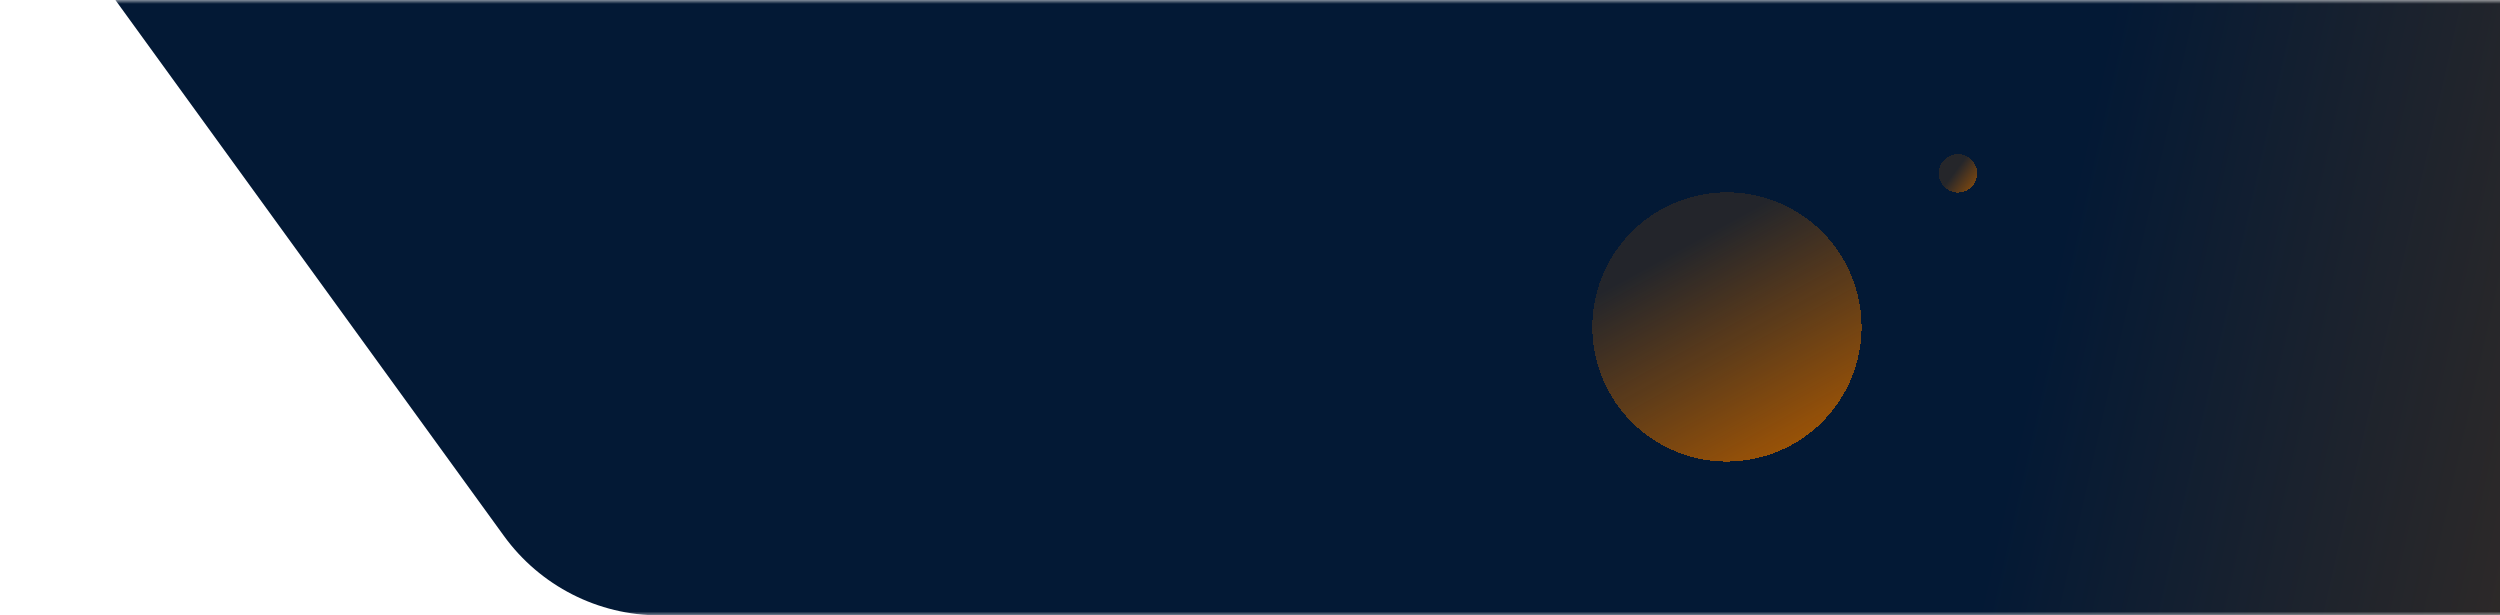 <svg width="325" height="80" viewBox="0 0 325 80"  fill="none" xmlns="http://www.w3.org/2000/svg">
<mask id="mask0_305_1221" style="mask-type:alpha" maskUnits="userSpaceOnUse" x="0" y="0" width="345" height="80">
<path d="M0 10C0 4.477 4.477 0 10 0H335C340.523 0 345 4.477 345 10V80H0V10Z" fill="#031935"/>
</mask>
<g mask="url(#mask0_305_1221)">
<path d="M15 0H345V80H85.754C77.743 80 70.216 76.16 65.514 69.674L15 0Z" fill="url(#paint0_linear_305_1221)"/>
</g>
<g filter="url(#filter0_di_305_1221)">
<circle r="2.5" transform="matrix(-0.707 0.707 0.707 0.707 252.536 22.535)" fill="url(#paint1_linear_305_1221)" shape-rendering="crispEdges"/>
</g>
<g filter="url(#filter1_di_305_1221)">
<circle r="17.5" transform="matrix(0.866 0.5 0.5 -0.866 222.5 42.5)" fill="url(#paint2_linear_305_1221)" shape-rendering="crispEdges"/>
</g>
<defs>
<filter id="filter0_di_305_1221" x="242.036" y="12.036" width="21" height="21" filterUnits="userSpaceOnUse" color-interpolation-filters="sRGB">
<feFlood flood-opacity="0" result="BackgroundImageFix"/>
<feColorMatrix in="SourceAlpha" type="matrix" values="0 0 0 0 0 0 0 0 0 0 0 0 0 0 0 0 0 0 127 0" result="hardAlpha"/>
<feOffset/>
<feGaussianBlur stdDeviation="4"/>
<feComposite in2="hardAlpha" operator="out"/>
<feColorMatrix type="matrix" values="0 0 0 0 0 0 0 0 0 0 0 0 0 0 0 0 0 0 0.15 0"/>
<feBlend mode="normal" in2="BackgroundImageFix" result="effect1_dropShadow_305_1221"/>
<feBlend mode="normal" in="SourceGraphic" in2="effect1_dropShadow_305_1221" result="shape"/>
<feColorMatrix in="SourceAlpha" type="matrix" values="0 0 0 0 0 0 0 0 0 0 0 0 0 0 0 0 0 0 127 0" result="hardAlpha"/>
<feOffset dx="2"/>
<feGaussianBlur stdDeviation="4"/>
<feComposite in2="hardAlpha" operator="arithmetic" k2="-1" k3="1"/>
<feColorMatrix type="matrix" values="0 0 0 0 0 0 0 0 0 0 0 0 0 0 0 0 0 0 0.7 0"/>
<feBlend mode="normal" in2="shape" result="effect2_innerShadow_305_1221"/>
</filter>
<filter id="filter1_di_305_1221" x="196.997" y="16.997" width="51.006" height="51.006" filterUnits="userSpaceOnUse" color-interpolation-filters="sRGB">
<feFlood flood-opacity="0" result="BackgroundImageFix"/>
<feColorMatrix in="SourceAlpha" type="matrix" values="0 0 0 0 0 0 0 0 0 0 0 0 0 0 0 0 0 0 127 0" result="hardAlpha"/>
<feOffset/>
<feGaussianBlur stdDeviation="4"/>
<feComposite in2="hardAlpha" operator="out"/>
<feColorMatrix type="matrix" values="0 0 0 0 0 0 0 0 0 0 0 0 0 0 0 0 0 0 0.15 0"/>
<feBlend mode="normal" in2="BackgroundImageFix" result="effect1_dropShadow_305_1221"/>
<feBlend mode="normal" in="SourceGraphic" in2="effect1_dropShadow_305_1221" result="shape"/>
<feColorMatrix in="SourceAlpha" type="matrix" values="0 0 0 0 0 0 0 0 0 0 0 0 0 0 0 0 0 0 127 0" result="hardAlpha"/>
<feOffset dx="2"/>
<feGaussianBlur stdDeviation="4"/>
<feComposite in2="hardAlpha" operator="arithmetic" k2="-1" k3="1"/>
<feColorMatrix type="matrix" values="0 0 0 0 0 0 0 0 0 0 0 0 0 0 0 0 0 0 0.7 0"/>
<feBlend mode="normal" in2="shape" result="effect2_innerShadow_305_1221"/>
</filter>
<linearGradient id="paint0_linear_305_1221" x1="16.5" y1="1.538" x2="532.293" y2="117.855" gradientUnits="userSpaceOnUse">
<stop offset="0.476" stop-color="#031935"/>
<stop offset="1" stop-color="#B05B00"/>
</linearGradient>
<linearGradient id="paint1_linear_305_1221" x1="2.146" y1="4.925" x2="2.854" y2="-0.025" gradientUnits="userSpaceOnUse">
<stop stop-color="#B05B00"/>
<stop offset="1" stop-color="#B05B00" stop-opacity="0.2"/>
</linearGradient>
<linearGradient id="paint2_linear_305_1221" x1="32.9" y1="9.1" x2="2.8" y2="27.3" gradientUnits="userSpaceOnUse">
<stop stop-color="#B05B00"/>
<stop offset="1" stop-color="#B05B00" stop-opacity="0.19"/>
</linearGradient>
</defs>
</svg>
